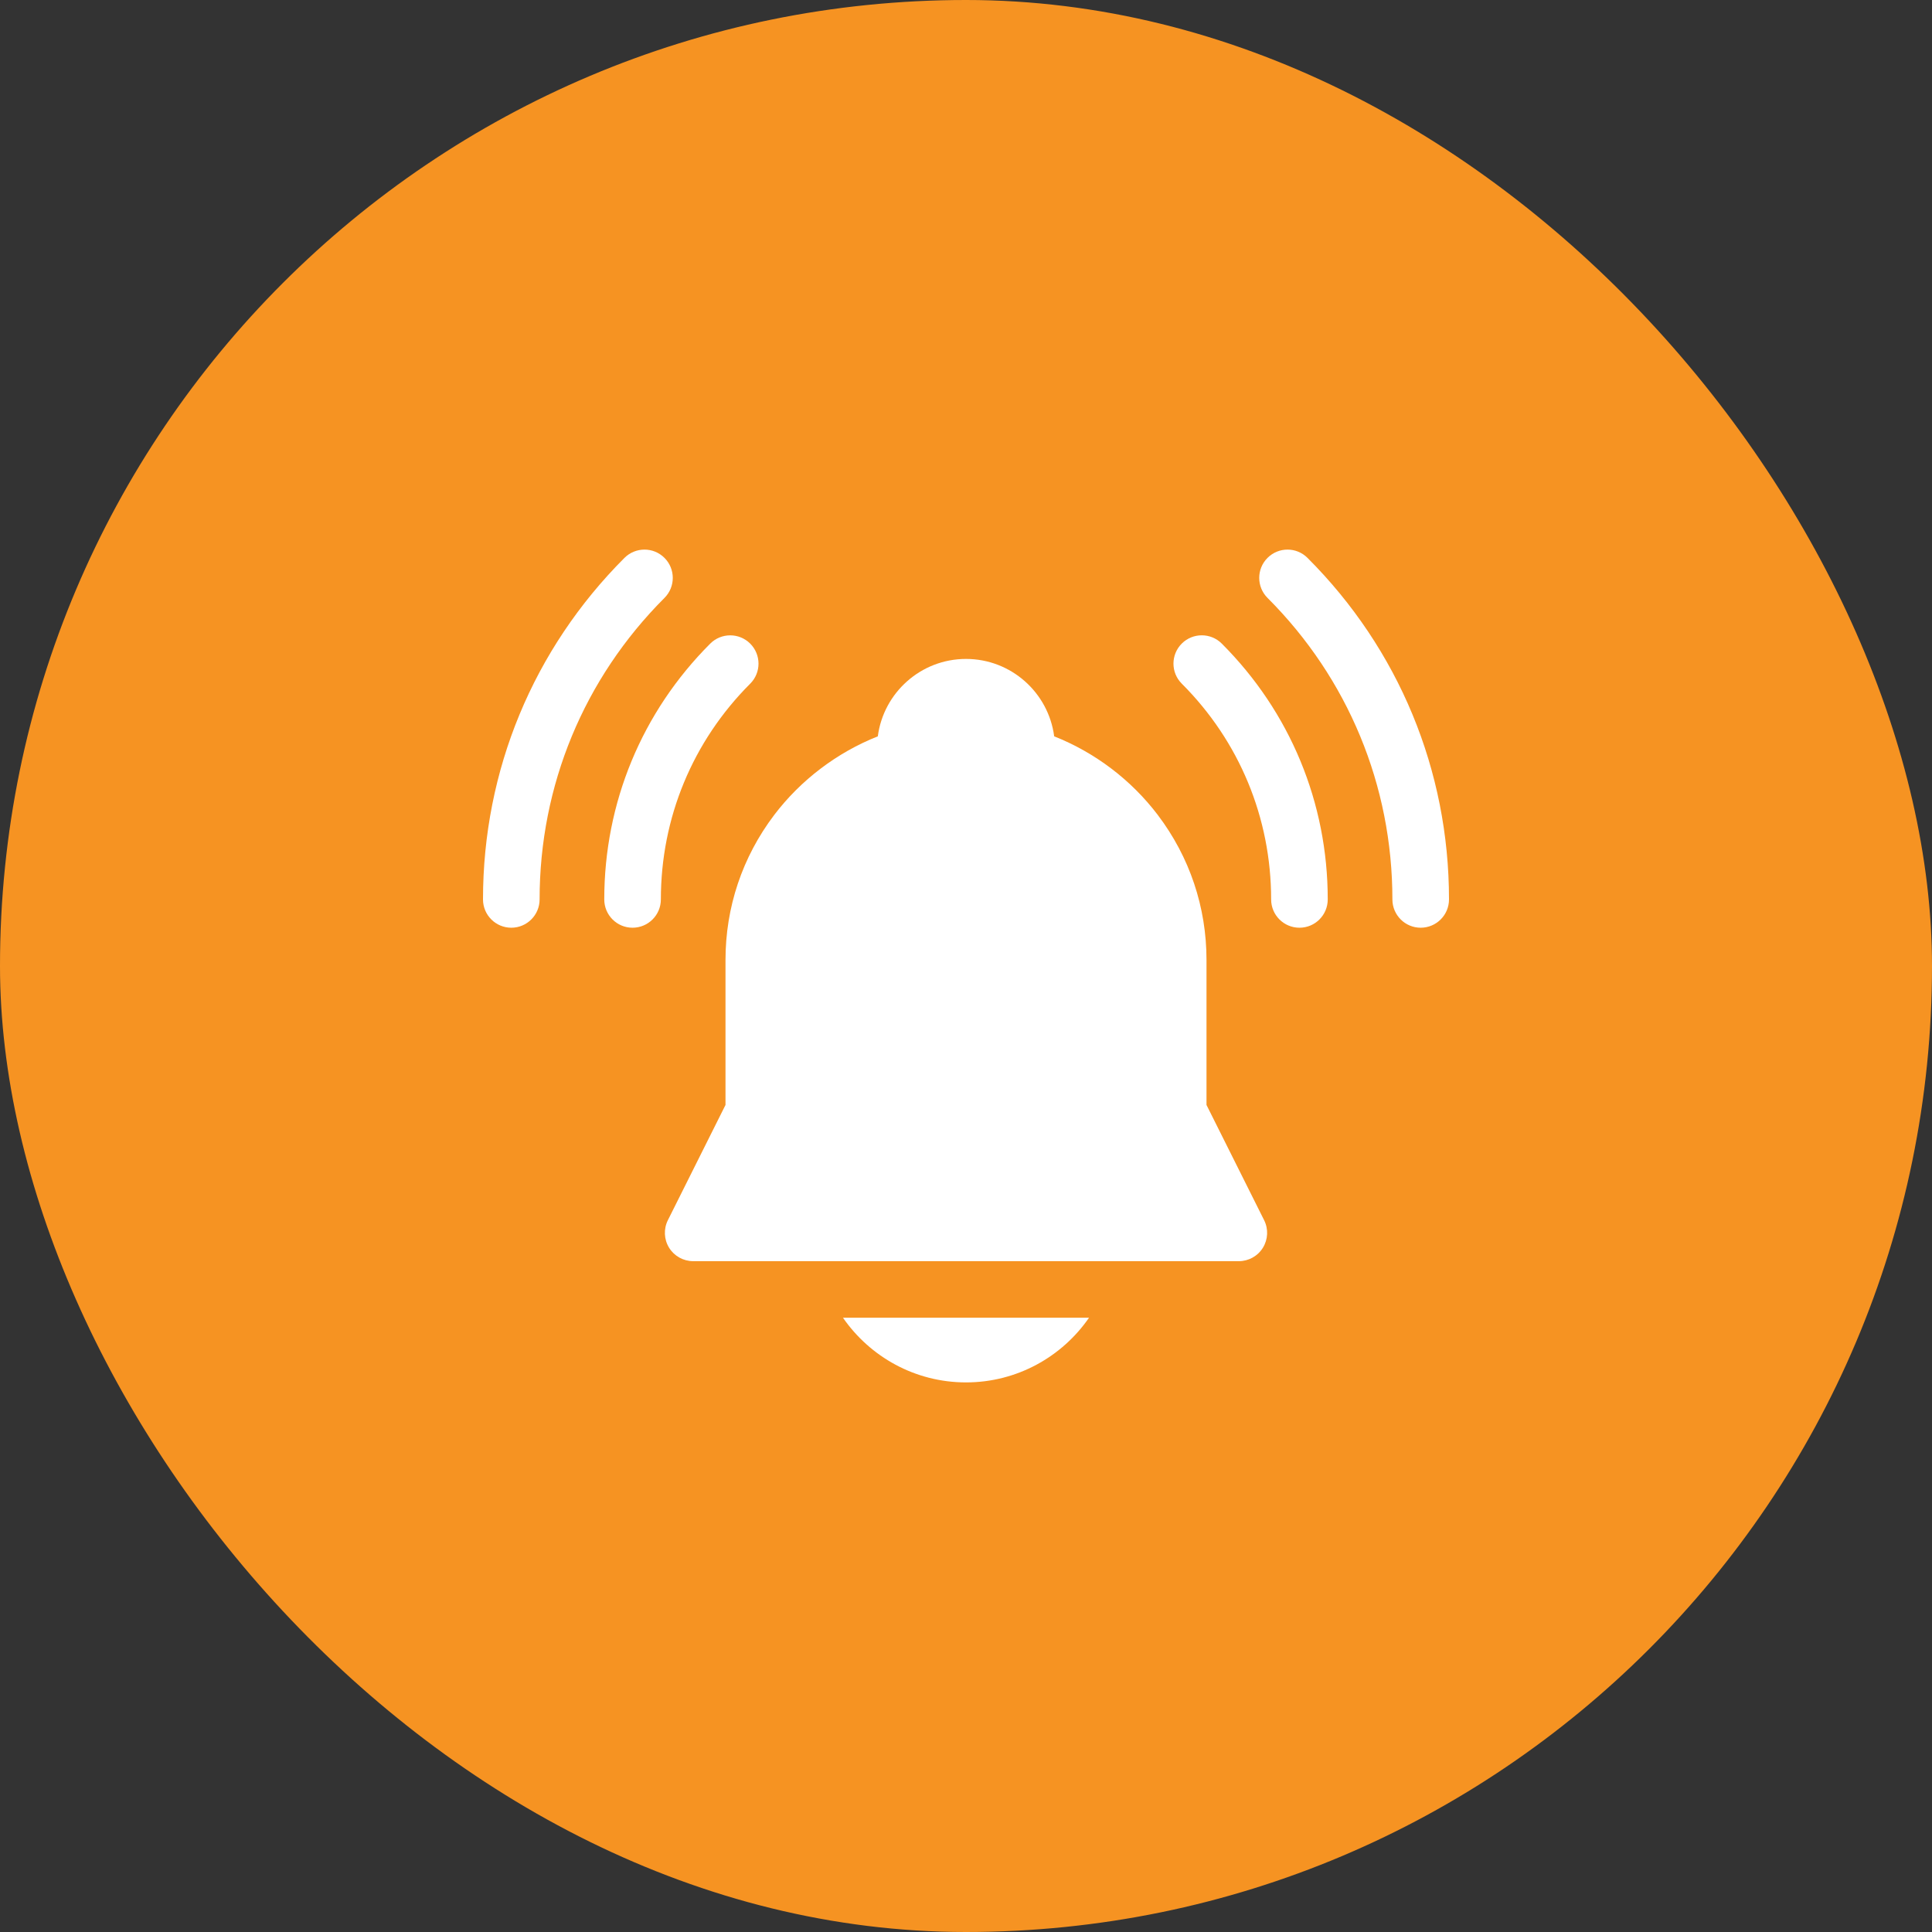 <svg width="64" height="64" viewBox="0 0 64 64" fill="none" xmlns="http://www.w3.org/2000/svg">
<rect x="0" y="0" width="64" height="64" fill="#333333" stroke="none"/>
<rect width="64" height="64" rx="32" fill="#F69322"/>
<g clip-path="url(#clip0_10099_5584)">
<path d="M43.313 18.481C42.947 18.114 42.354 18.115 41.988 18.481C41.622 18.847 41.622 19.44 41.988 19.806C44.656 22.474 46.125 26.021 46.125 29.794C46.125 30.312 46.545 30.732 47.062 30.732C47.58 30.732 48 30.312 48 29.794C48 25.52 46.336 21.503 43.313 18.481Z" fill="white"/>
<path d="M22.012 18.481C21.646 18.114 21.052 18.115 20.686 18.481C17.664 21.503 16 25.521 16 29.794C16 30.312 16.42 30.732 16.938 30.732C17.455 30.732 17.875 30.312 17.875 29.794C17.875 26.021 19.344 22.474 22.012 19.806C22.378 19.44 22.378 18.847 22.012 18.481Z" fill="white"/>
<path d="M39.147 21.32C38.781 21.687 38.781 22.28 39.147 22.646C41.057 24.555 42.108 27.094 42.108 29.794C42.108 30.312 42.528 30.732 43.046 30.732C43.564 30.732 43.983 30.312 43.983 29.794C43.983 26.593 42.737 23.584 40.473 21.32C40.107 20.954 39.514 20.954 39.147 21.32Z" fill="white"/>
<path d="M24.852 21.321C24.486 20.955 23.892 20.955 23.526 21.322C21.263 23.585 20.017 26.594 20.017 29.795C20.017 30.312 20.436 30.732 20.954 30.732C21.472 30.732 21.892 30.312 21.892 29.795C21.892 27.095 22.943 24.556 24.852 22.647C25.218 22.281 25.218 21.688 24.852 21.321Z" fill="white"/>
<path d="M39.967 36.603V31.803C39.967 30.052 39.409 28.391 38.355 26.999C37.474 25.836 36.272 24.927 34.921 24.392C34.733 22.947 33.495 21.828 32 21.828C30.505 21.828 29.267 22.947 29.079 24.392C27.729 24.927 26.527 25.836 25.645 26.999C24.591 28.391 24.033 30.052 24.033 31.803V36.603L22.124 40.421C21.979 40.712 21.994 41.057 22.165 41.334C22.336 41.61 22.638 41.778 22.963 41.778H41.038C41.362 41.778 41.664 41.61 41.835 41.334C42.006 41.057 42.022 40.712 41.876 40.421L39.967 36.603Z" fill="white"/>
<path d="M32 45.794C33.688 45.794 35.181 44.945 36.075 43.652H27.925C28.82 44.945 30.312 45.794 32 45.794Z" fill="white"/>
</g>
<defs>
<clipPath id="clip0_10099_5584">
<rect width="32" height="32" fill="white" transform="translate(16 16)"/>
</clipPath>
</defs>
</svg>

